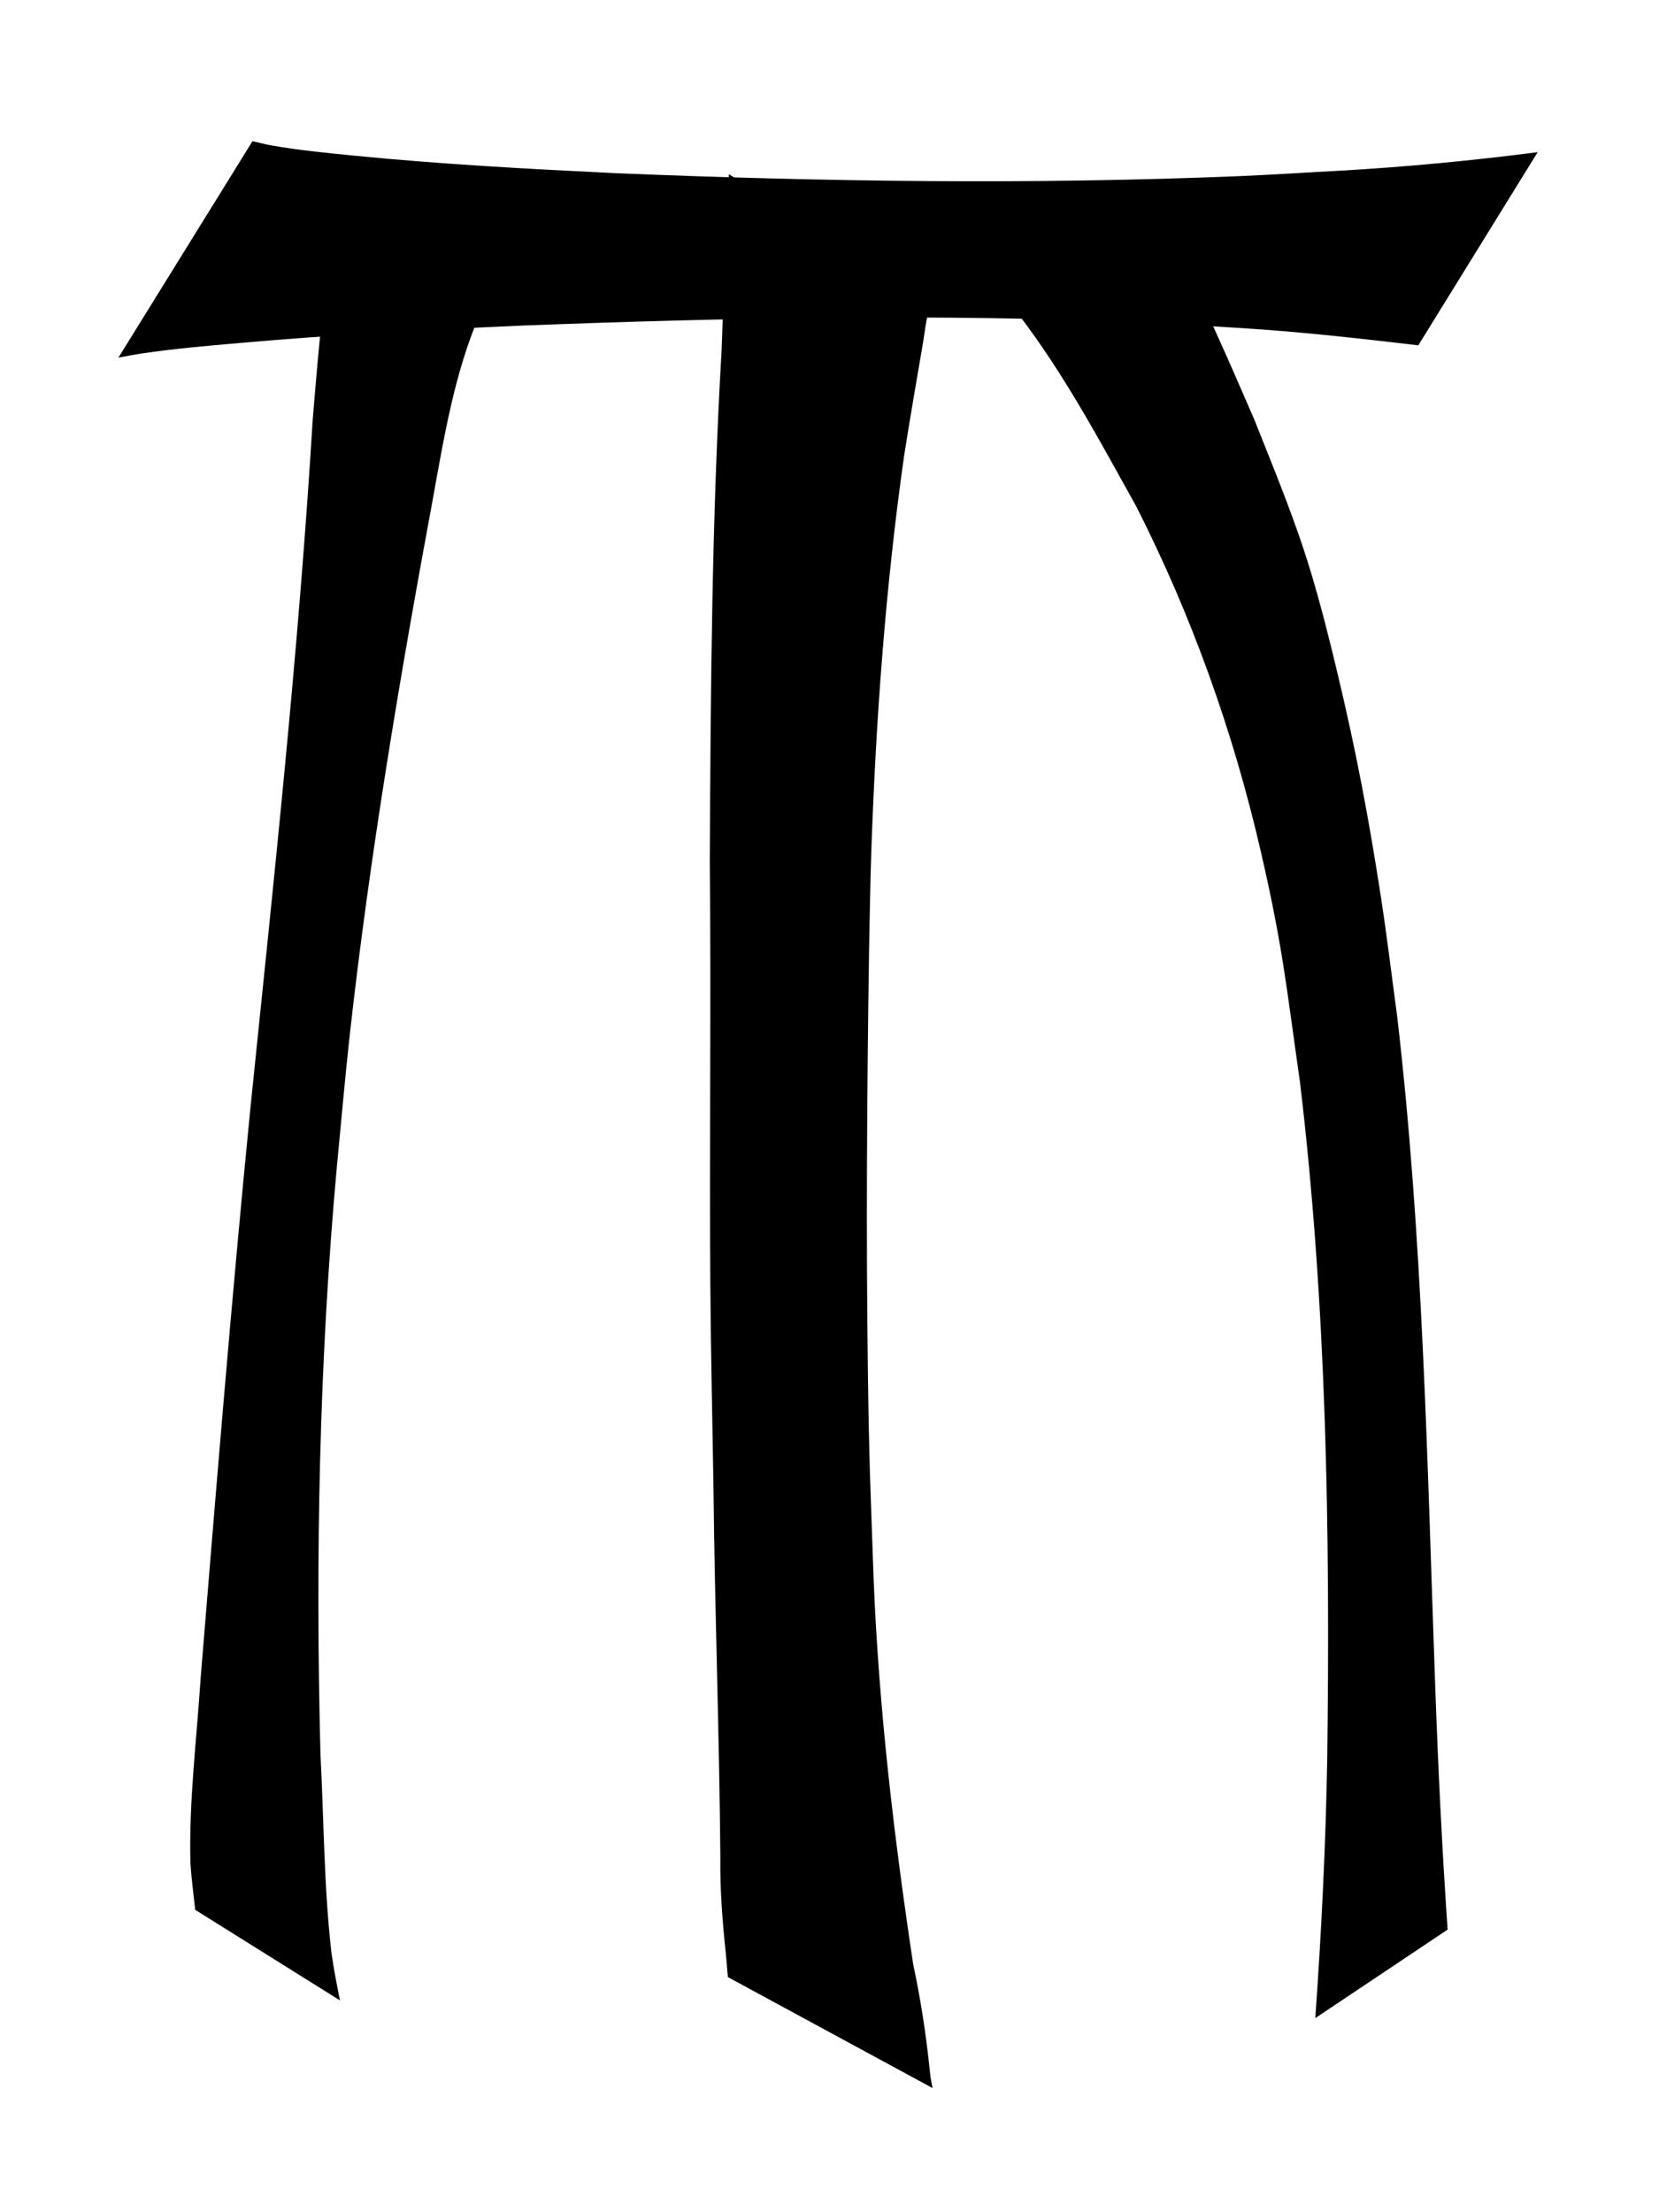 <?xml version="1.0" encoding="UTF-8" standalone="no"?>
<!-- Created with Inkscape (http://www.inkscape.org/) -->

<svg
   xmlns:svg="http://www.w3.org/2000/svg"
   xmlns="http://www.w3.org/2000/svg"
   version="1.1"
   width="24"
   height="32"
   id="svg2">
  <defs
     id="defs4" />
  <g
     transform="translate(0,-1020.362)"
     id="layer1">
    <path
       d="m 3.653,1022.404 c 0.09,0.021 0.179,0.044 0.269,0.061 0.407,0.071 0.793,0.108 1.206,0.149 1.259,0.124 2.517,0.192 3.778,0.253 3.003,0.124 6.013,0.166 9.017,0.043 0.495,-0.021 0.989,-0.054 1.484,-0.08 0.948,-0.055 1.894,-0.145 2.838,-0.267 0,0 -1.727,2.794 -1.727,2.794 l 0,0 c -0.84,-0.098 -1.681,-0.194 -2.525,-0.247 -0.461,-0.027 -0.923,-0.06 -1.384,-0.081 -3.022,-0.131 -6.049,-0.073 -9.07,0.043 -1.366,0.061 -2.728,0.132 -4.091,0.253 -0.494,0.043 -0.907,0.079 -1.391,0.149 -0.115,0.017 -0.229,0.04 -0.344,0.061 0,0 1.939,-3.13 1.939,-3.13 z"
       id="path4217"
       style="fill:#000000;fill-opacity:1;fill-rule:nonzero;stroke:none" />
    <path
       d="m 13.484,1024.696 c -0.036,0.116 -0.055,0.173 -0.082,0.31 -0.018,0.095 -0.029,0.192 -0.045,0.288 -0.094,0.555 -0.191,1.107 -0.278,1.664 -0.268,1.885 -0.407,3.8 -0.474,5.712 -0.017,0.485 -0.022,0.971 -0.033,1.457 -0.03,2.042 -0.044,4.085 -0.016,6.126 0.017,1.273 0.039,1.704 0.083,2.967 0.076,1.869 0.295,3.721 0.572,5.557 0.103,0.481 0.179,0.968 0.232,1.461 0.025,0.229 0.009,0.12 0.048,0.328 0,0 -2.961,-1.605 -2.961,-1.605 l 0,0 c -0.019,-0.22 -0.01,-0.109 -0.029,-0.334 -0.049,-0.462 -0.086,-0.924 -0.08,-1.391 -0.014,-1.774 -0.08,-3.547 -0.099,-5.32 -0.015,-0.985 -0.039,-1.97 -0.046,-2.956 -0.015,-2.049 0.013,-4.098 -0.008,-6.147 0.013,-2.468 0.028,-4.937 0.172,-7.4 0.029,-0.844 0.058,-1.688 0.105,-2.531 0,0 2.941,1.815 2.941,1.815 z"
       id="path4225"
       style="fill:#000000;fill-opacity:1;fill-rule:nonzero;stroke:none" />
    <path
       d="m 6.958,1024.869 c -0.382,0.871 -0.532,1.806 -0.699,2.726 -0.476,2.567 -0.91,5.143 -1.199,7.734 -0.07,0.632 -0.124,1.266 -0.186,1.899 -0.258,2.832 -0.311,5.673 -0.238,8.513 0.051,0.958 0.049,1.921 0.16,2.876 0.032,0.228 0.077,0.455 0.122,0.681 0,0 -2.094,-1.31 -2.094,-1.31 l 0,0 c -0.025,-0.223 -0.053,-0.445 -0.069,-0.669 -0.024,-0.902 0.091,-1.801 0.149,-2.701 0.224,-2.739 0.447,-5.478 0.717,-8.213 0.341,-3.316 0.699,-6.631 0.902,-9.957 0.082,-1.009 0.168,-2.018 0.35,-3.017 0,0 2.084,1.438 2.084,1.438 z"
       id="path4251"
       style="fill:#000000;fill-opacity:1;fill-rule:nonzero;stroke:none" />
    <path
       d="m 16.809,1023.344 c 0.276,0.748 0.624,1.469 0.948,2.197 0.131,0.294 0.257,0.59 0.386,0.884 0.298,0.752 0.586,1.437 0.821,2.214 0.142,0.471 0.262,0.949 0.377,1.428 0.273,1.14 0.457,2.108 0.636,3.269 0.088,0.571 0.156,1.144 0.234,1.716 0.375,3.216 0.436,6.455 0.551,9.687 0.042,1.179 0.099,2.357 0.18,3.535 0,0 -1.914,1.28 -1.914,1.28 l 0,0 c 0.089,-1.254 0.151,-2.51 0.173,-3.767 0.041,-3.259 -0.008,-6.526 -0.394,-9.767 -0.203,-1.419 -0.248,-1.956 -0.569,-3.348 -0.398,-1.727 -0.997,-3.404 -1.802,-4.988 -0.529,-0.95 -1.044,-1.918 -1.709,-2.784 0,0 2.082,-1.555 2.082,-1.555 z"
       id="path4261"
       style="fill:#000000;fill-opacity:1;fill-rule:nonzero;stroke:none" />
  </g>
</svg>
